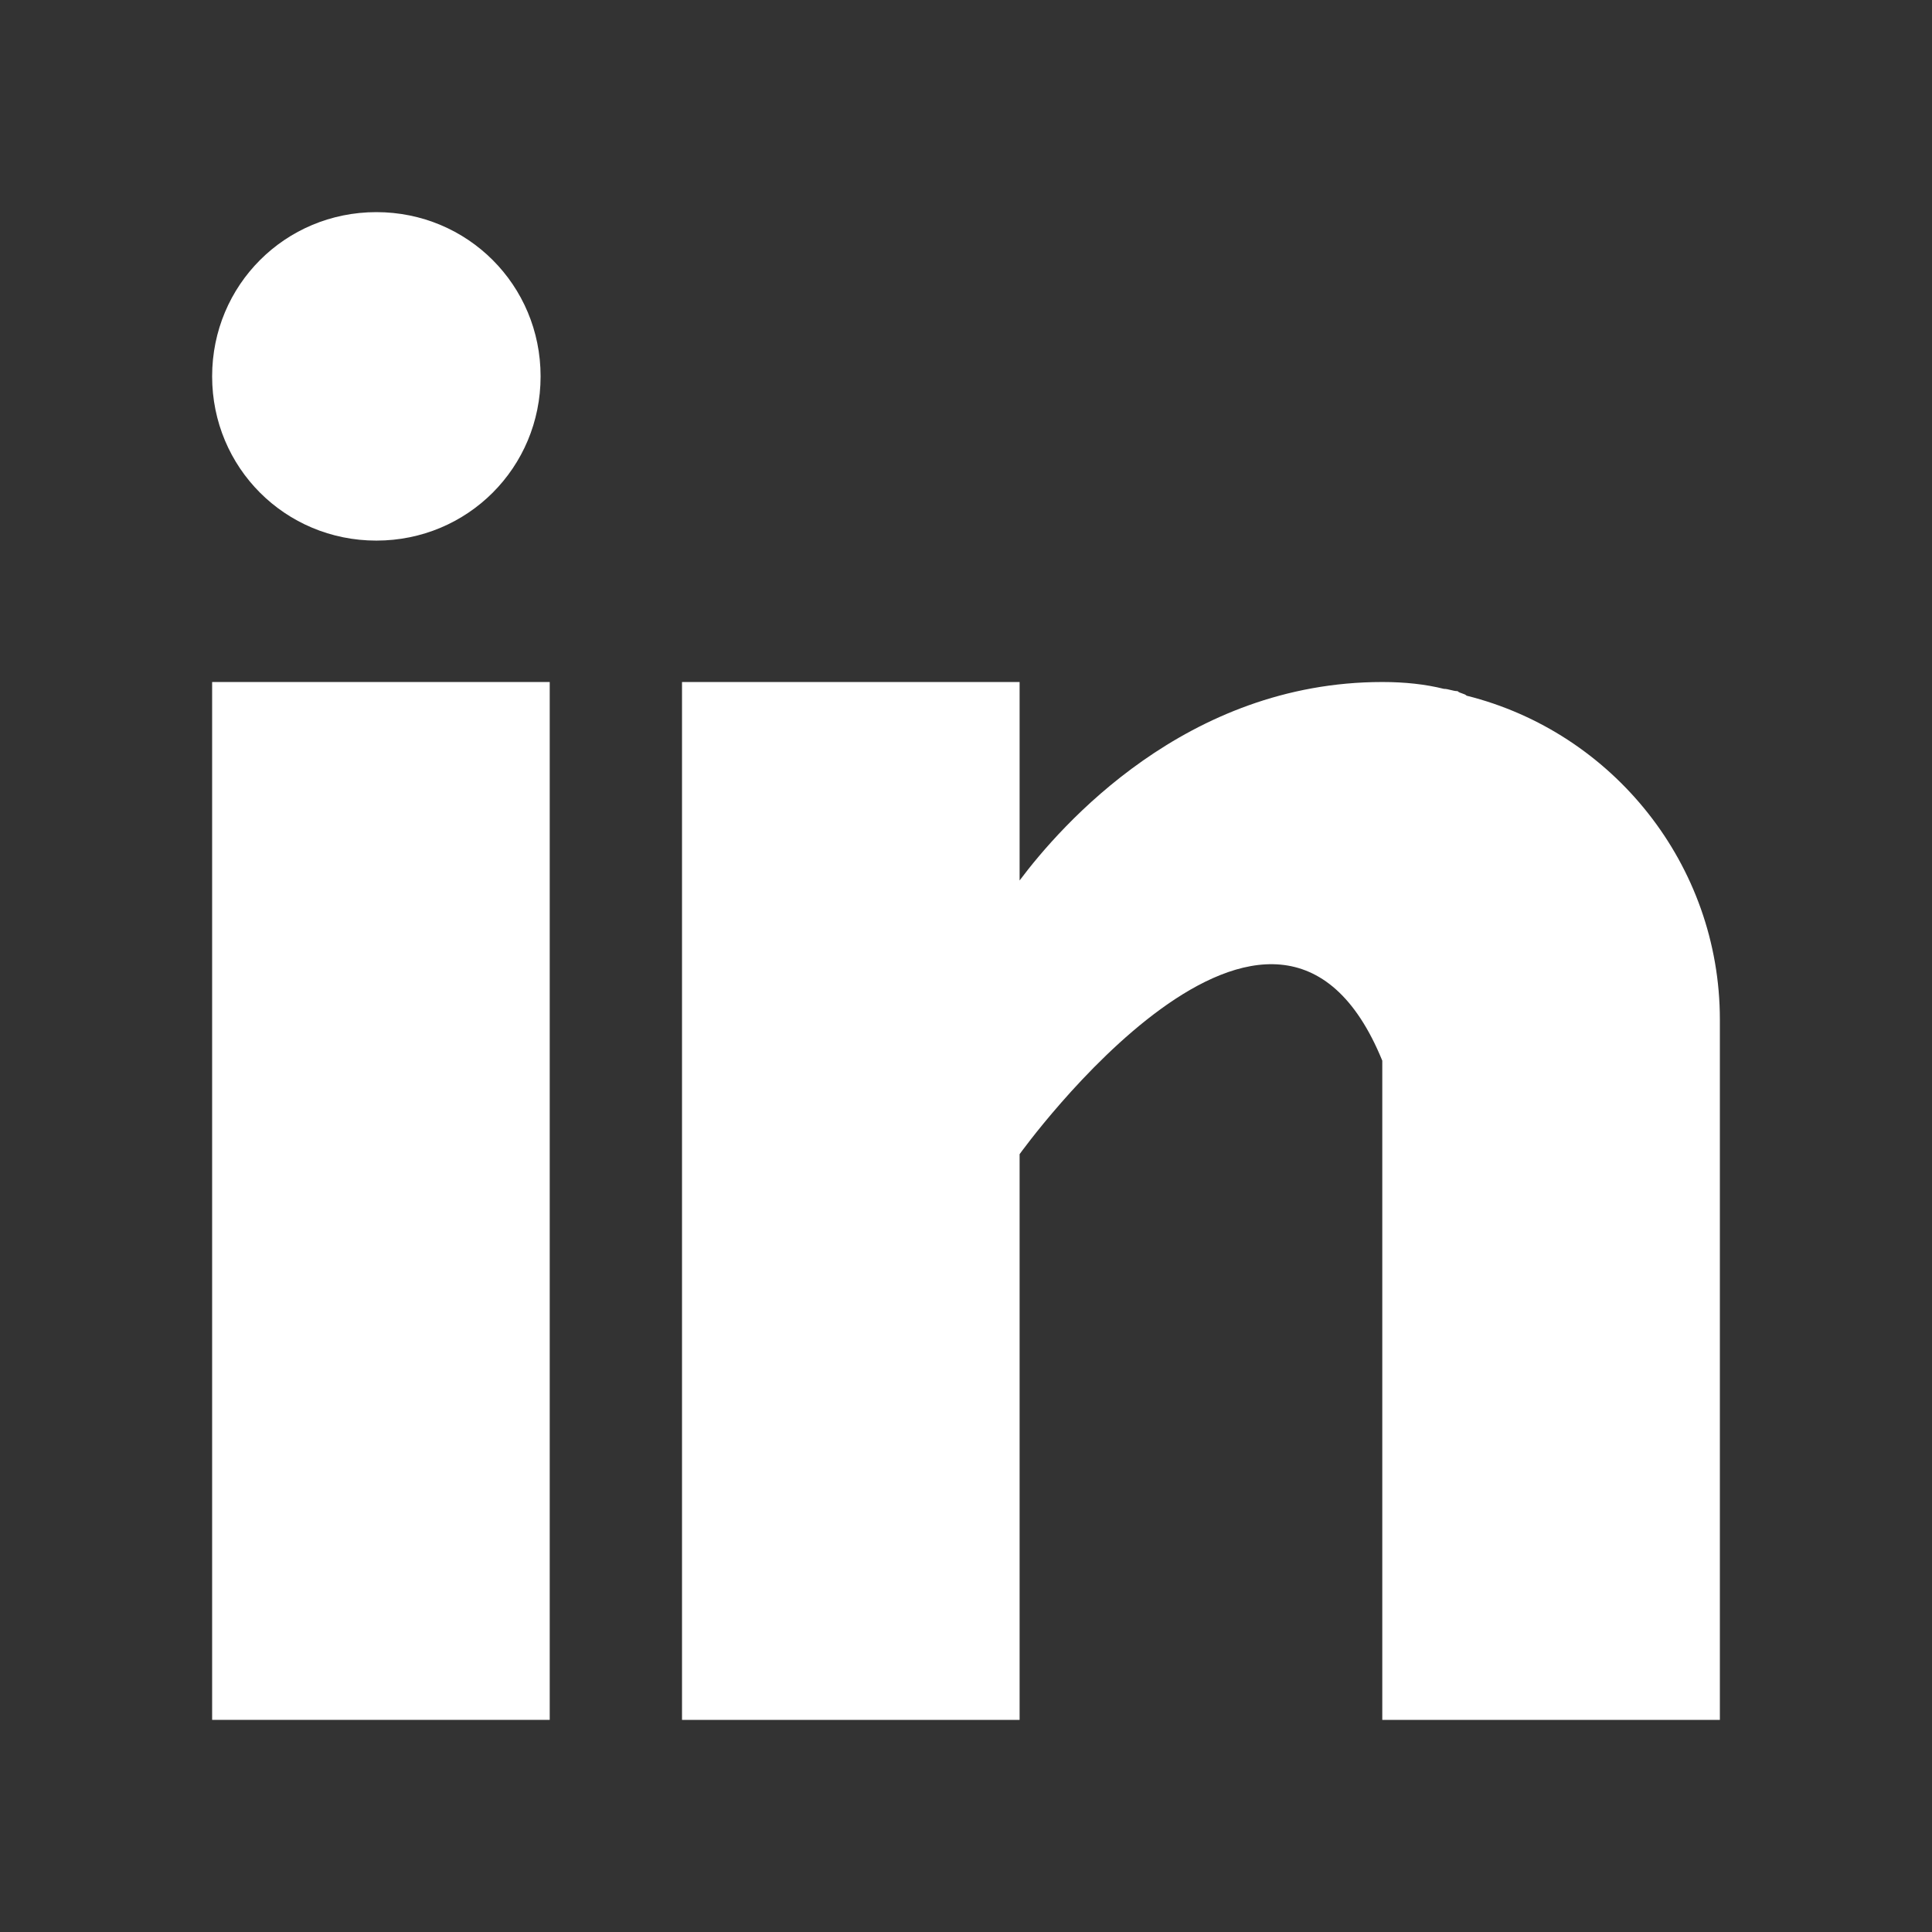 <?xml version="1.0" encoding="UTF-8"?>
<!DOCTYPE svg PUBLIC "-//W3C//DTD SVG 1.1//EN" "http://www.w3.org/Graphics/SVG/1.1/DTD/svg11.dtd">
<!-- Creator: CorelDRAW X7 -->
<svg xmlns="http://www.w3.org/2000/svg" xml:space="preserve" width="8.467mm" height="8.467mm" version="1.1" style="shape-rendering:geometricPrecision; text-rendering:geometricPrecision; image-rendering:optimizeQuality; fill-rule:evenodd; clip-rule:evenodd"
viewBox="0 0 847 847"
 xmlns:xlink="http://www.w3.org/1999/xlink">
 <rect x="0" y="0" width="847" height="847" fill="#333333" stroke="none"/>
 <defs>
  <style type="text/css">
   <![CDATA[
    .fil0 {fill:white}
   ]]>
  </style>
 </defs>
 <g id="Capa_x0020_1">
  <g id="_2571704316832">
   <polygon class="fil0" points="93,299 241,299 241,754 93,754 "/>
   <path class="fil0" d="M643 305c-1,-1 -3,-1 -4,-2 -2,0 -4,-1 -6,-1 -8,-2 -17,-3 -27,-3l0 0c-86,0 -141,63 -159,87l0 -87 -148 0 0 455 148 0 0 -248c0,0 112,-156 159,-41 0,102 0,289 0,289l148 0 0 -307c0,-68 -47,-126 -111,-142z"/>
   <path class="fil0" d="M165 93c40,0 72,32 72,72 0,40 -32,72 -72,72 -40,0 -72,-32 -72,-72 0,-40 32,-72 72,-72z"/>
  </g>
 </g>
</svg>
